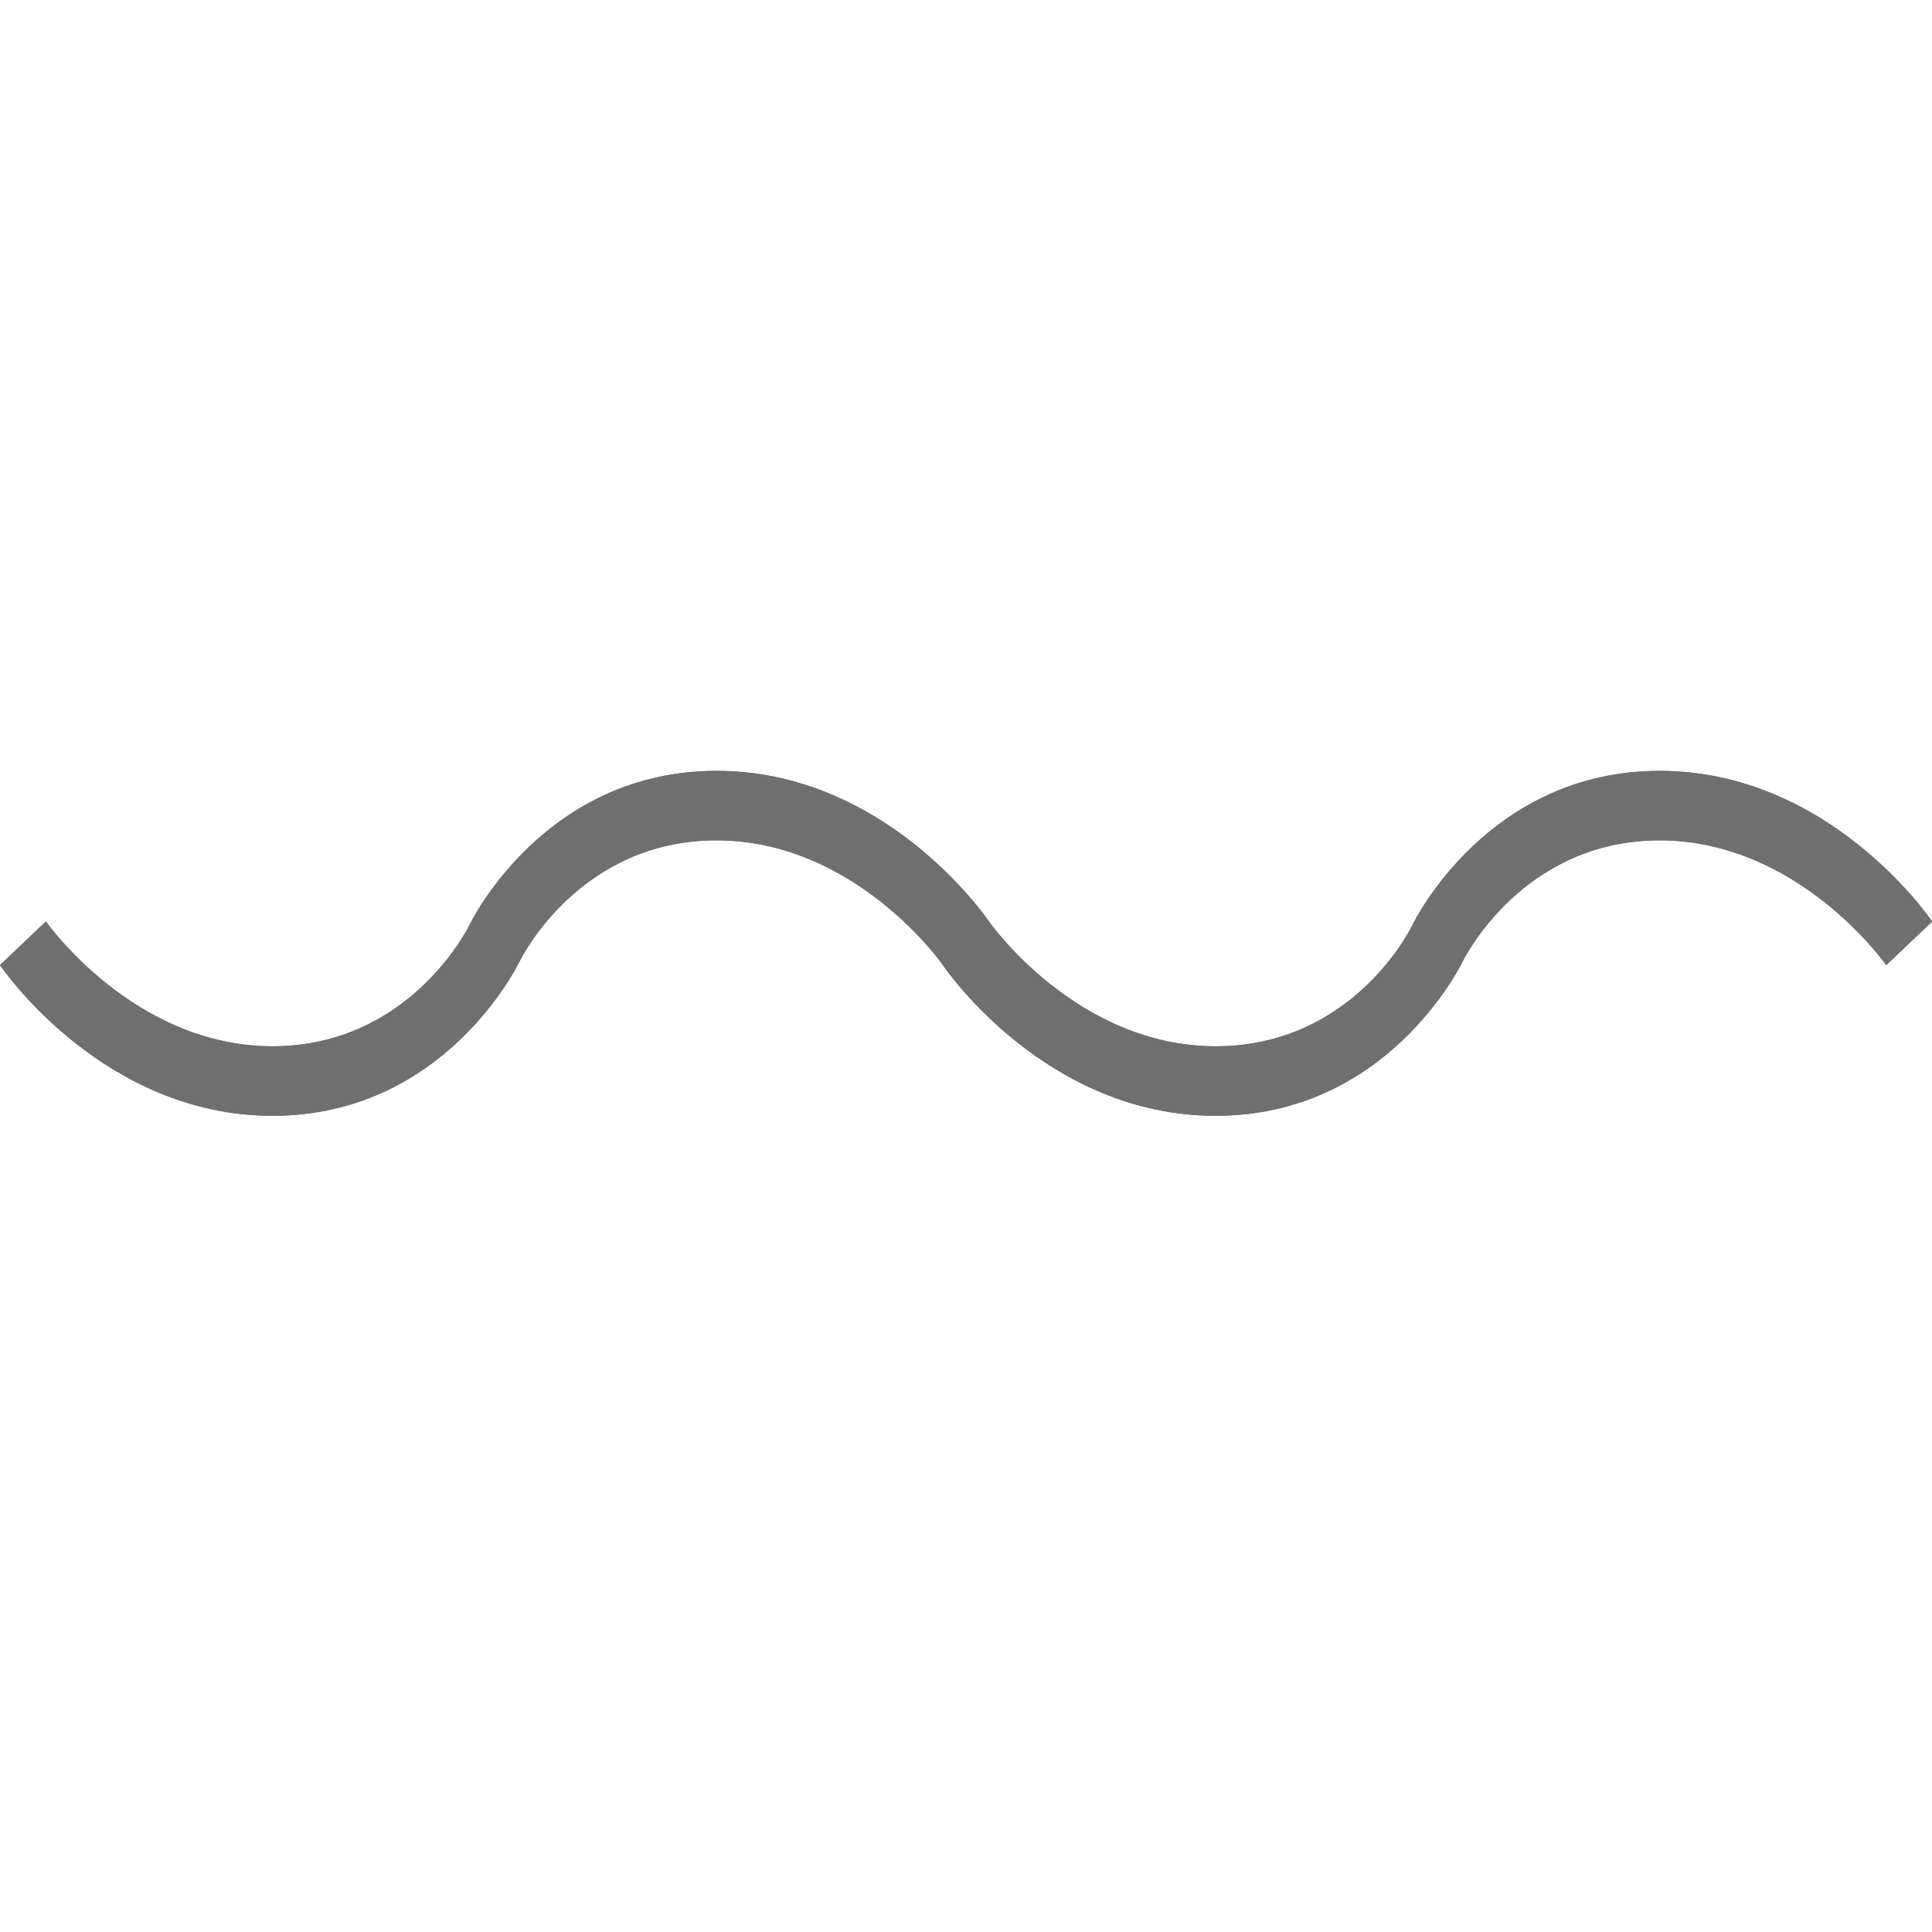 <?xml version="1.0" encoding="utf-8"?>
<!DOCTYPE svg PUBLIC "-//W3C//DTD SVG 1.1//EN" "http://www.w3.org/Graphics/SVG/1.1/DTD/svg11.dtd">
<svg version="1.1" id="product_icon_04" xmlns="http://www.w3.org/2000/svg" xmlns:xlink="http://www.w3.org/1999/xlink" x="0px" y="0px"
	 width="16px" height="16px" viewBox="0 0 16 16" enable-background="new 0 0 16 16" xml:space="preserve">
<path fill="#706F6F" d="M10.068,9.24c-1.394,0-2.226-1.198-2.26-1.249C7.802,7.981,7.085,6.96,5.934,6.96
	c-1.123,0-1.606,0.954-1.627,0.994C4.282,8.006,3.673,9.24,2.257,9.24C0.868,9.24,0.035,8.043,0,7.992L0.38,7.63
	c0.008,0.01,0.728,1.034,1.877,1.034c1.135,0,1.621-0.985,1.626-0.995c0.025-0.053,0.636-1.285,2.051-1.285
	c1.391,0,2.221,1.196,2.256,1.246c0.007,0.01,0.726,1.034,1.878,1.034c1.125,0,1.605-0.956,1.625-0.996
	c0.024-0.052,0.637-1.284,2.051-1.284c1.391,0,2.222,1.196,2.257,1.246l-0.38,0.361c-0.007-0.01-0.727-1.032-1.877-1.032
	c-1.133,0-1.622,0.983-1.627,0.993C12.092,8.006,11.482,9.24,10.068,9.24z"/>
<path fill="#706F6F" d="M10.068,9.241c-1.394,0-2.226-1.197-2.26-1.249c-0.007-0.01-0.725-1.033-1.875-1.033
	c-1.123,0-1.606,0.955-1.627,0.997c-0.024,0.051-0.634,1.285-2.05,1.285C0.868,9.241,0.035,8.044,0,7.993l0.38-0.361
	c0.008,0.01,0.728,1.034,1.877,1.034c1.135,0,1.621-0.985,1.626-0.995c0.025-0.053,0.636-1.287,2.051-1.287
	c1.391,0,2.222,1.198,2.256,1.249c0.007,0.009,0.726,1.033,1.878,1.033c1.125,0,1.605-0.955,1.625-0.996
	c0.024-0.052,0.637-1.286,2.051-1.286c1.391,0,2.222,1.198,2.257,1.249l-0.38,0.361c-0.008-0.011-0.727-1.034-1.877-1.034
	c-1.122,0-1.605,0.956-1.627,0.997C12.092,8.007,11.482,9.241,10.068,9.241z"/>
</svg>

